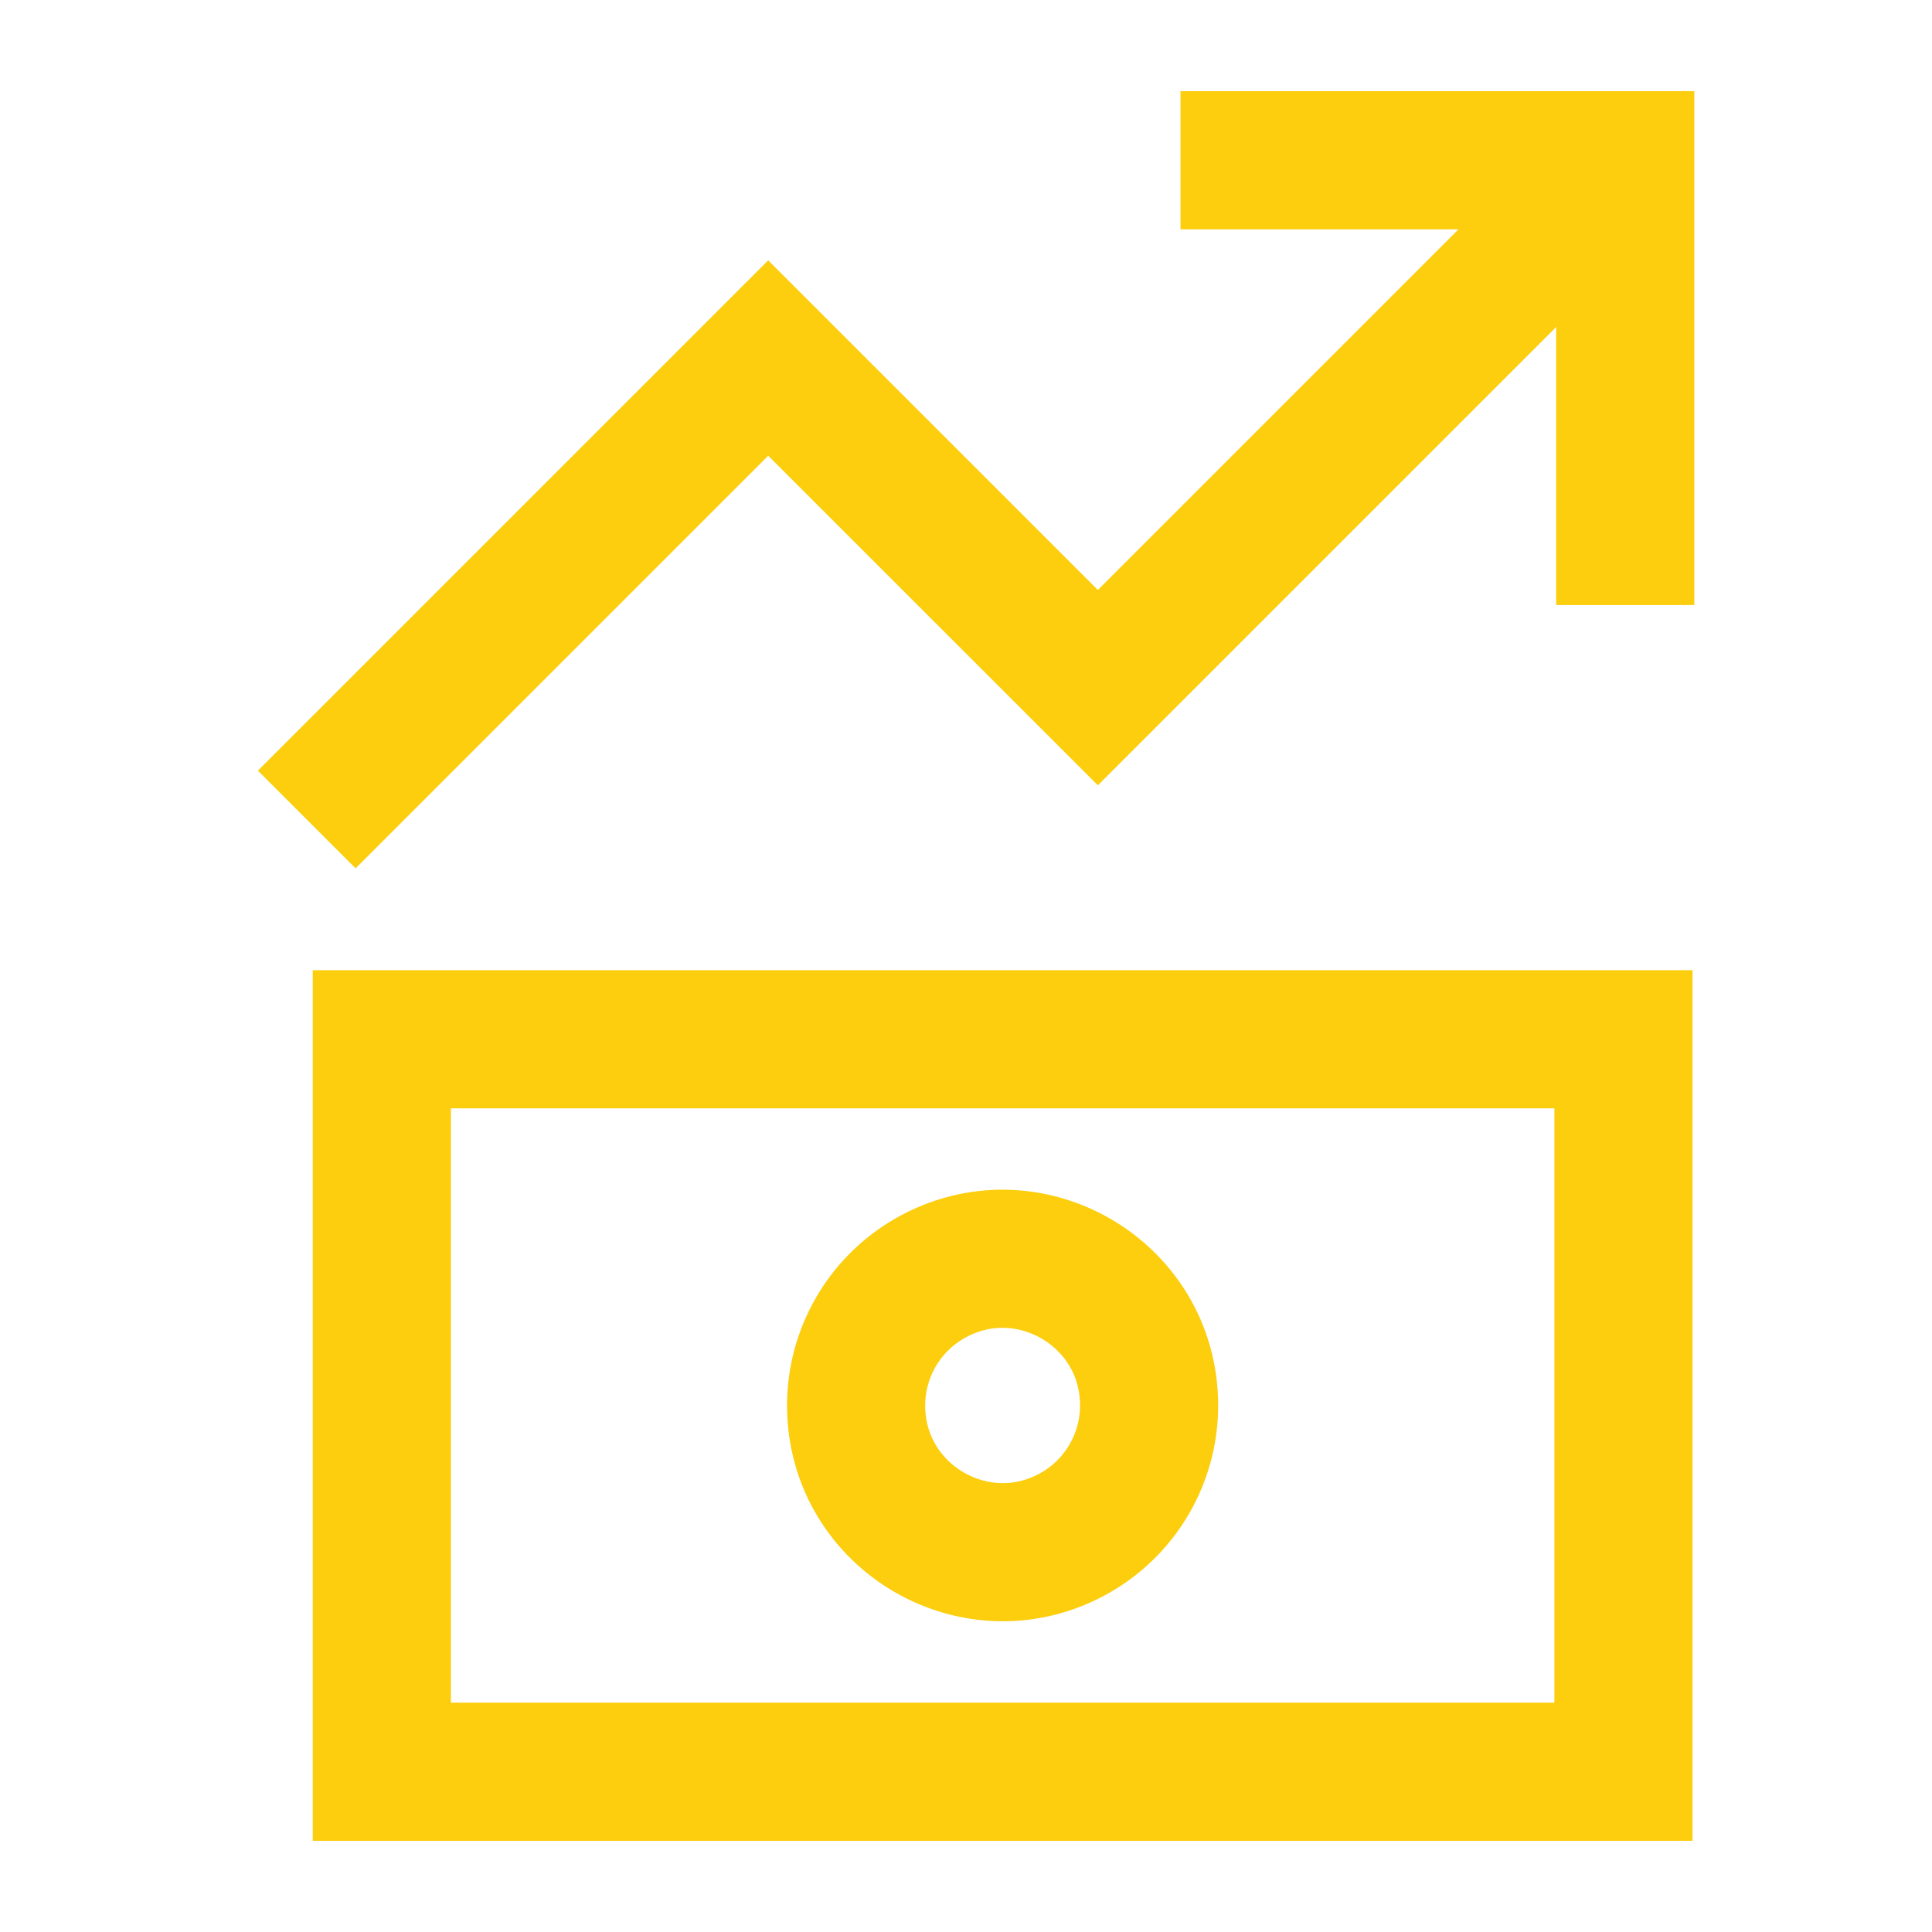 <svg xmlns="http://www.w3.org/2000/svg" fill="none" viewBox="-1.43 -1.43 40 40" id="Money-Trend--Streamline-Sharp.svg" height="40" width="40"><desc>Money Trend Streamline Icon: https://streamlinehq.com</desc><g id="money-trend--money-trend-increase-arrow-up-bill-cash"><path id="Ellipse 174" stroke="#fcce0d" d="M16.295 27.669C16.295 30.004 18.823 31.463 20.845 30.296C21.783 29.754 22.361 28.753 22.361 27.669C22.361 25.334 19.834 23.875 17.812 25.042C16.873 25.584 16.295 26.586 16.295 27.669" stroke-width="2.86"></path><path id="Vector 1760" stroke="#fcce0d" d="M6.475 35.252V20.087L32.182 20.087V35.252L6.475 35.252Z" stroke-width="2.86"></path><path id="Vector 2456" stroke="#fcce0d" d="M4.921 15.537L14.475 5.983L21.3 12.807L32.219 1.888" stroke-width="2.86"></path><path id="Vector 2457" stroke="#fcce0d" d="M23.011 1.888H32.219V11.096" stroke-width="2.86"></path></g></svg>